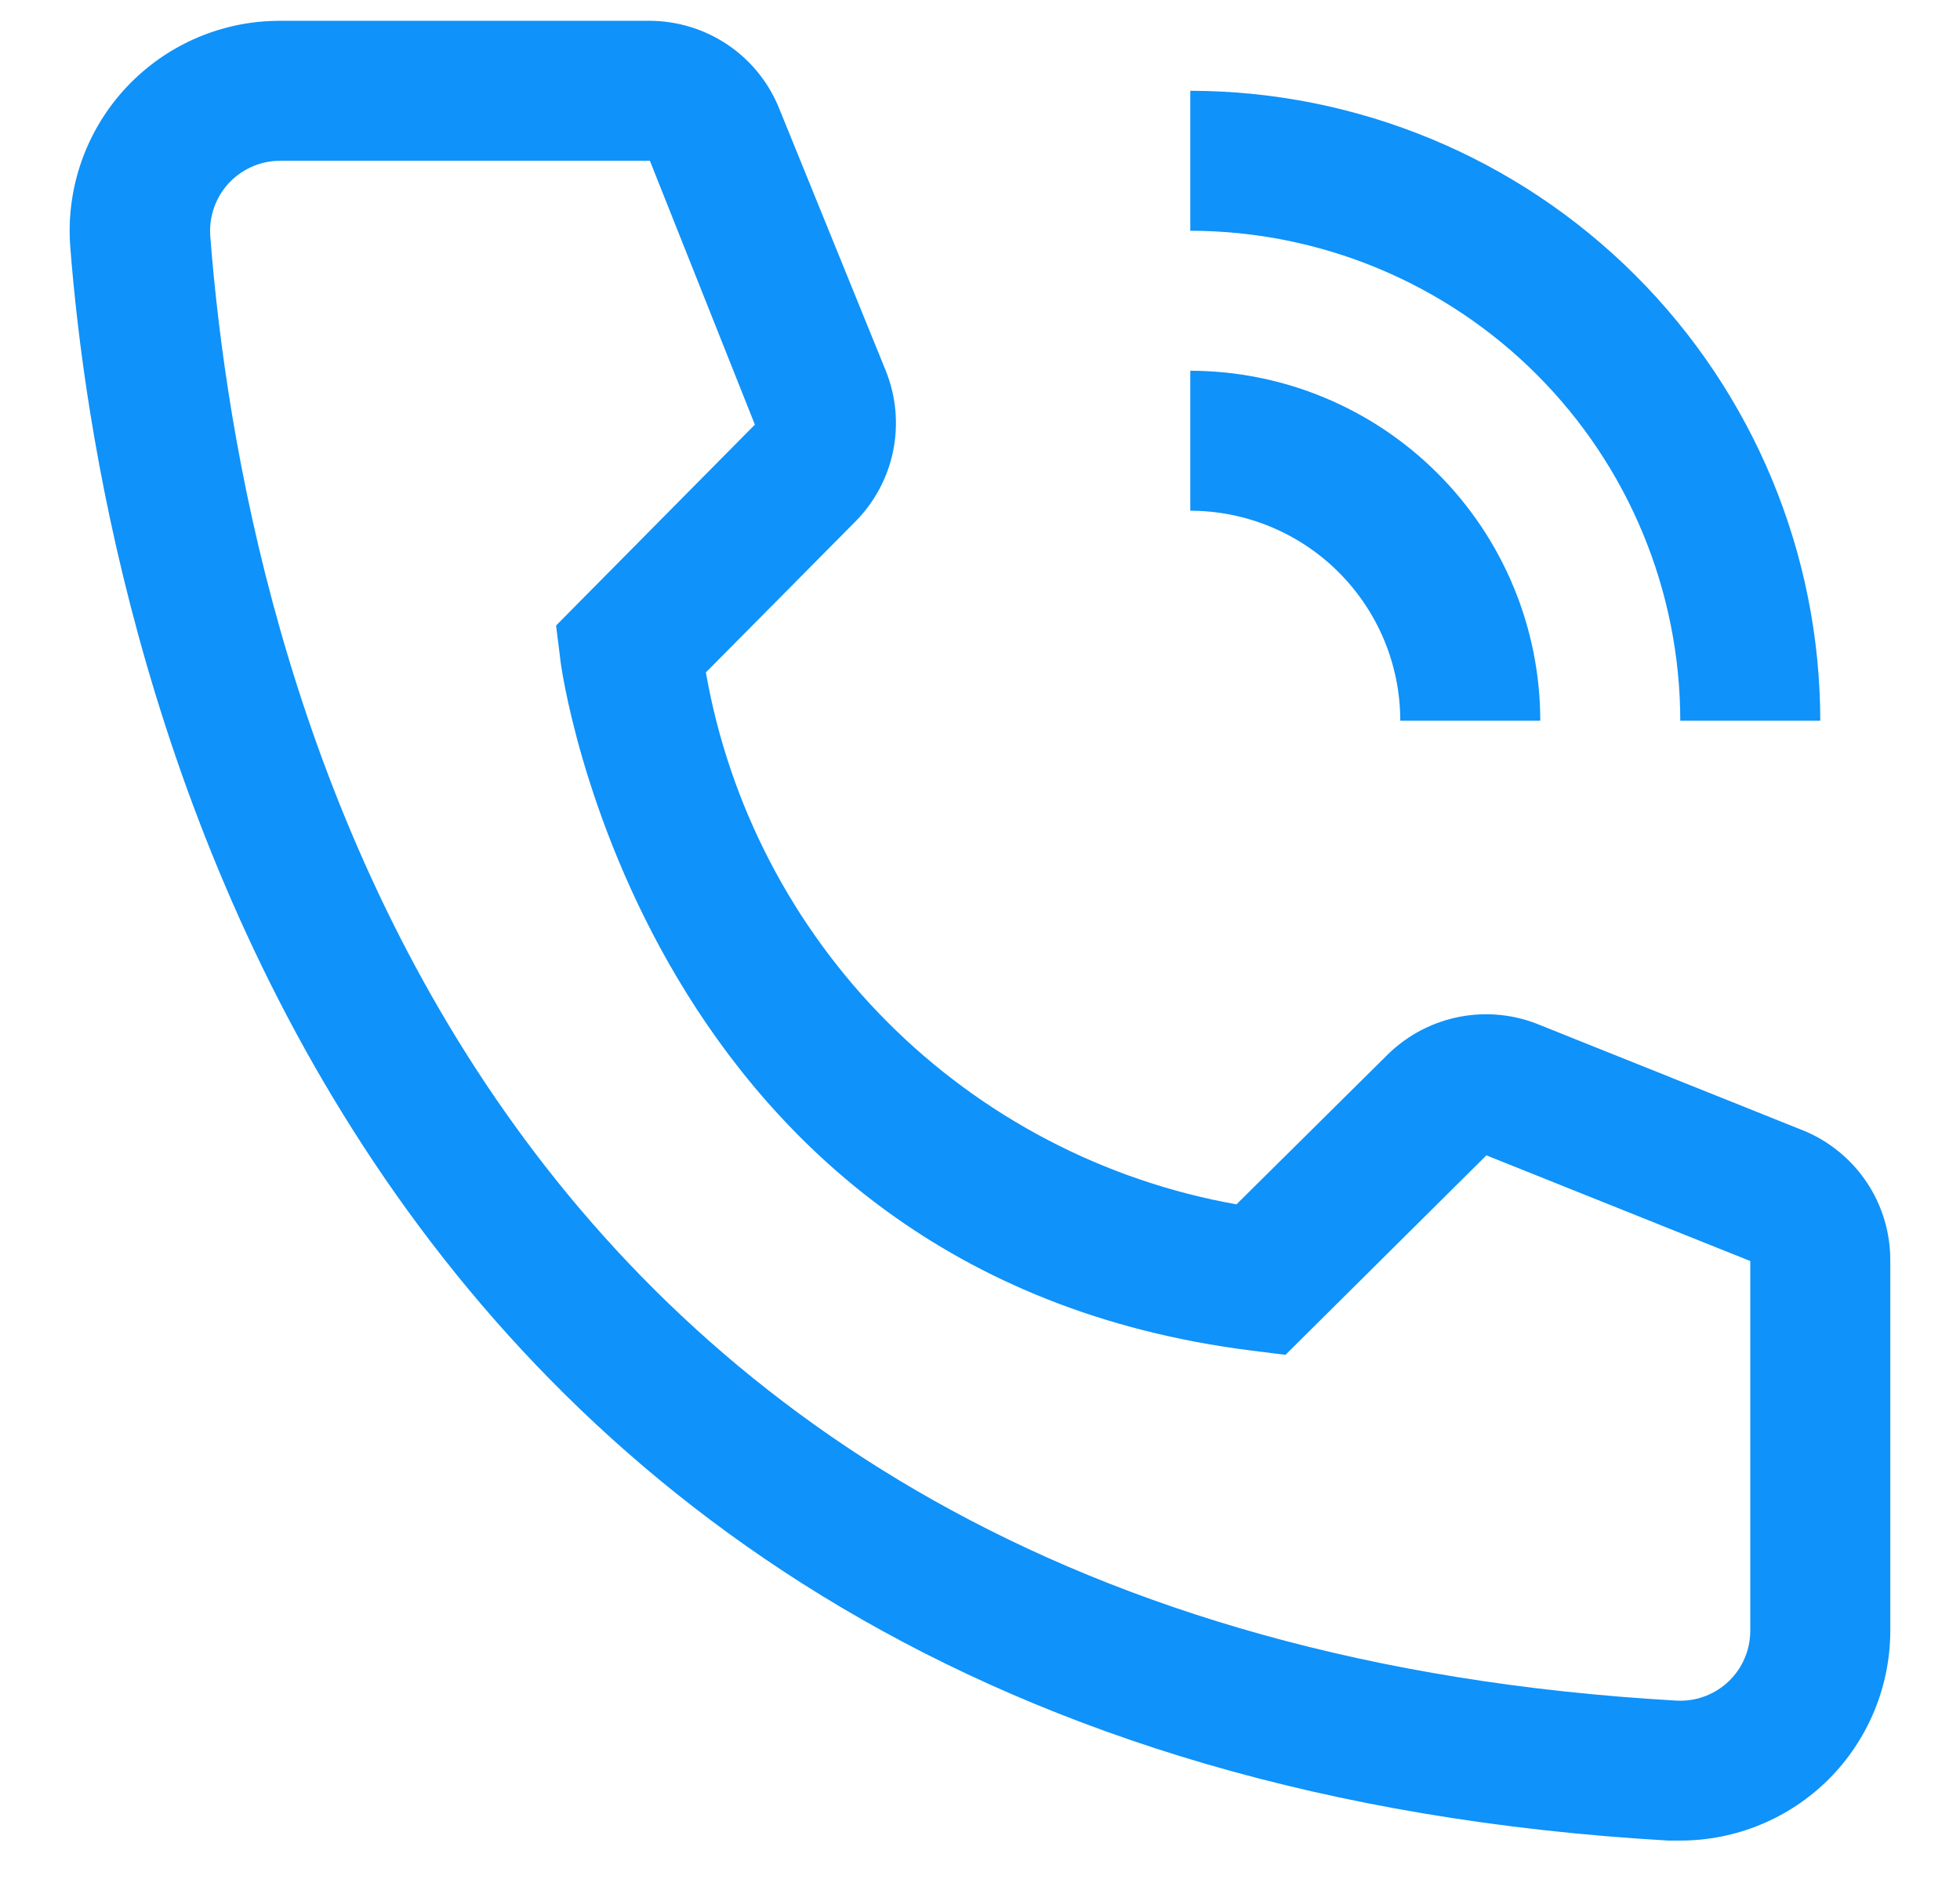 <?xml version="1.0" encoding="UTF-8"?> <svg xmlns="http://www.w3.org/2000/svg" width="28" height="27" viewBox="0 0 28 27" fill="none"> <path d="M22.004 10.297H20.004C20.004 9.502 19.687 8.739 19.125 8.177C18.562 7.614 17.8 7.298 17.004 7.297V5.297C18.33 5.299 19.601 5.826 20.538 6.764C21.476 7.701 22.003 8.972 22.004 10.297V10.297Z" fill="#0F92F9"></path> <path d="M26.004 10.297H24.004C24.002 8.441 23.264 6.662 21.952 5.35C20.64 4.038 18.86 3.299 17.004 3.297V1.297C19.39 1.3 21.678 2.249 23.365 3.936C25.053 5.624 26.002 7.911 26.004 10.297V10.297Z" fill="#0F92F9"></path> <path d="M24.004 26.297H23.834C4.184 25.167 1.394 8.587 1.004 3.527C0.943 2.734 1.2 1.949 1.718 1.345C2.236 0.741 2.972 0.367 3.765 0.306C3.845 0.3 3.924 0.297 4.004 0.297H9.274C9.675 0.297 10.066 0.417 10.398 0.641C10.73 0.866 10.986 1.185 11.134 1.557L12.654 5.297C12.801 5.661 12.837 6.059 12.759 6.443C12.681 6.827 12.491 7.18 12.214 7.457L10.084 9.607C10.416 11.499 11.321 13.242 12.677 14.602C14.033 15.961 15.774 16.871 17.664 17.207L19.834 15.057C20.116 14.784 20.472 14.599 20.858 14.526C21.244 14.453 21.642 14.495 22.004 14.647L25.774 16.157C26.141 16.31 26.454 16.569 26.673 16.9C26.892 17.231 27.007 17.62 27.004 18.017V23.297C27.004 24.093 26.688 24.856 26.126 25.419C25.563 25.981 24.8 26.297 24.004 26.297ZM4.004 2.297C3.873 2.297 3.743 2.322 3.622 2.372C3.5 2.422 3.39 2.496 3.296 2.588C3.203 2.681 3.129 2.791 3.079 2.912C3.028 3.033 3.002 3.163 3.001 3.294C3.001 3.322 3.002 3.35 3.004 3.377C3.464 9.297 6.414 23.297 23.944 24.297C24.209 24.313 24.469 24.223 24.668 24.047C24.866 23.872 24.986 23.624 25.002 23.359L25.004 23.297V18.017L21.234 16.507L18.364 19.357L17.884 19.297C9.184 18.207 8.004 9.507 8.004 9.417L7.944 8.937L10.784 6.067L9.284 2.297H4.004Z" fill="#0F92F9"></path> </svg> 